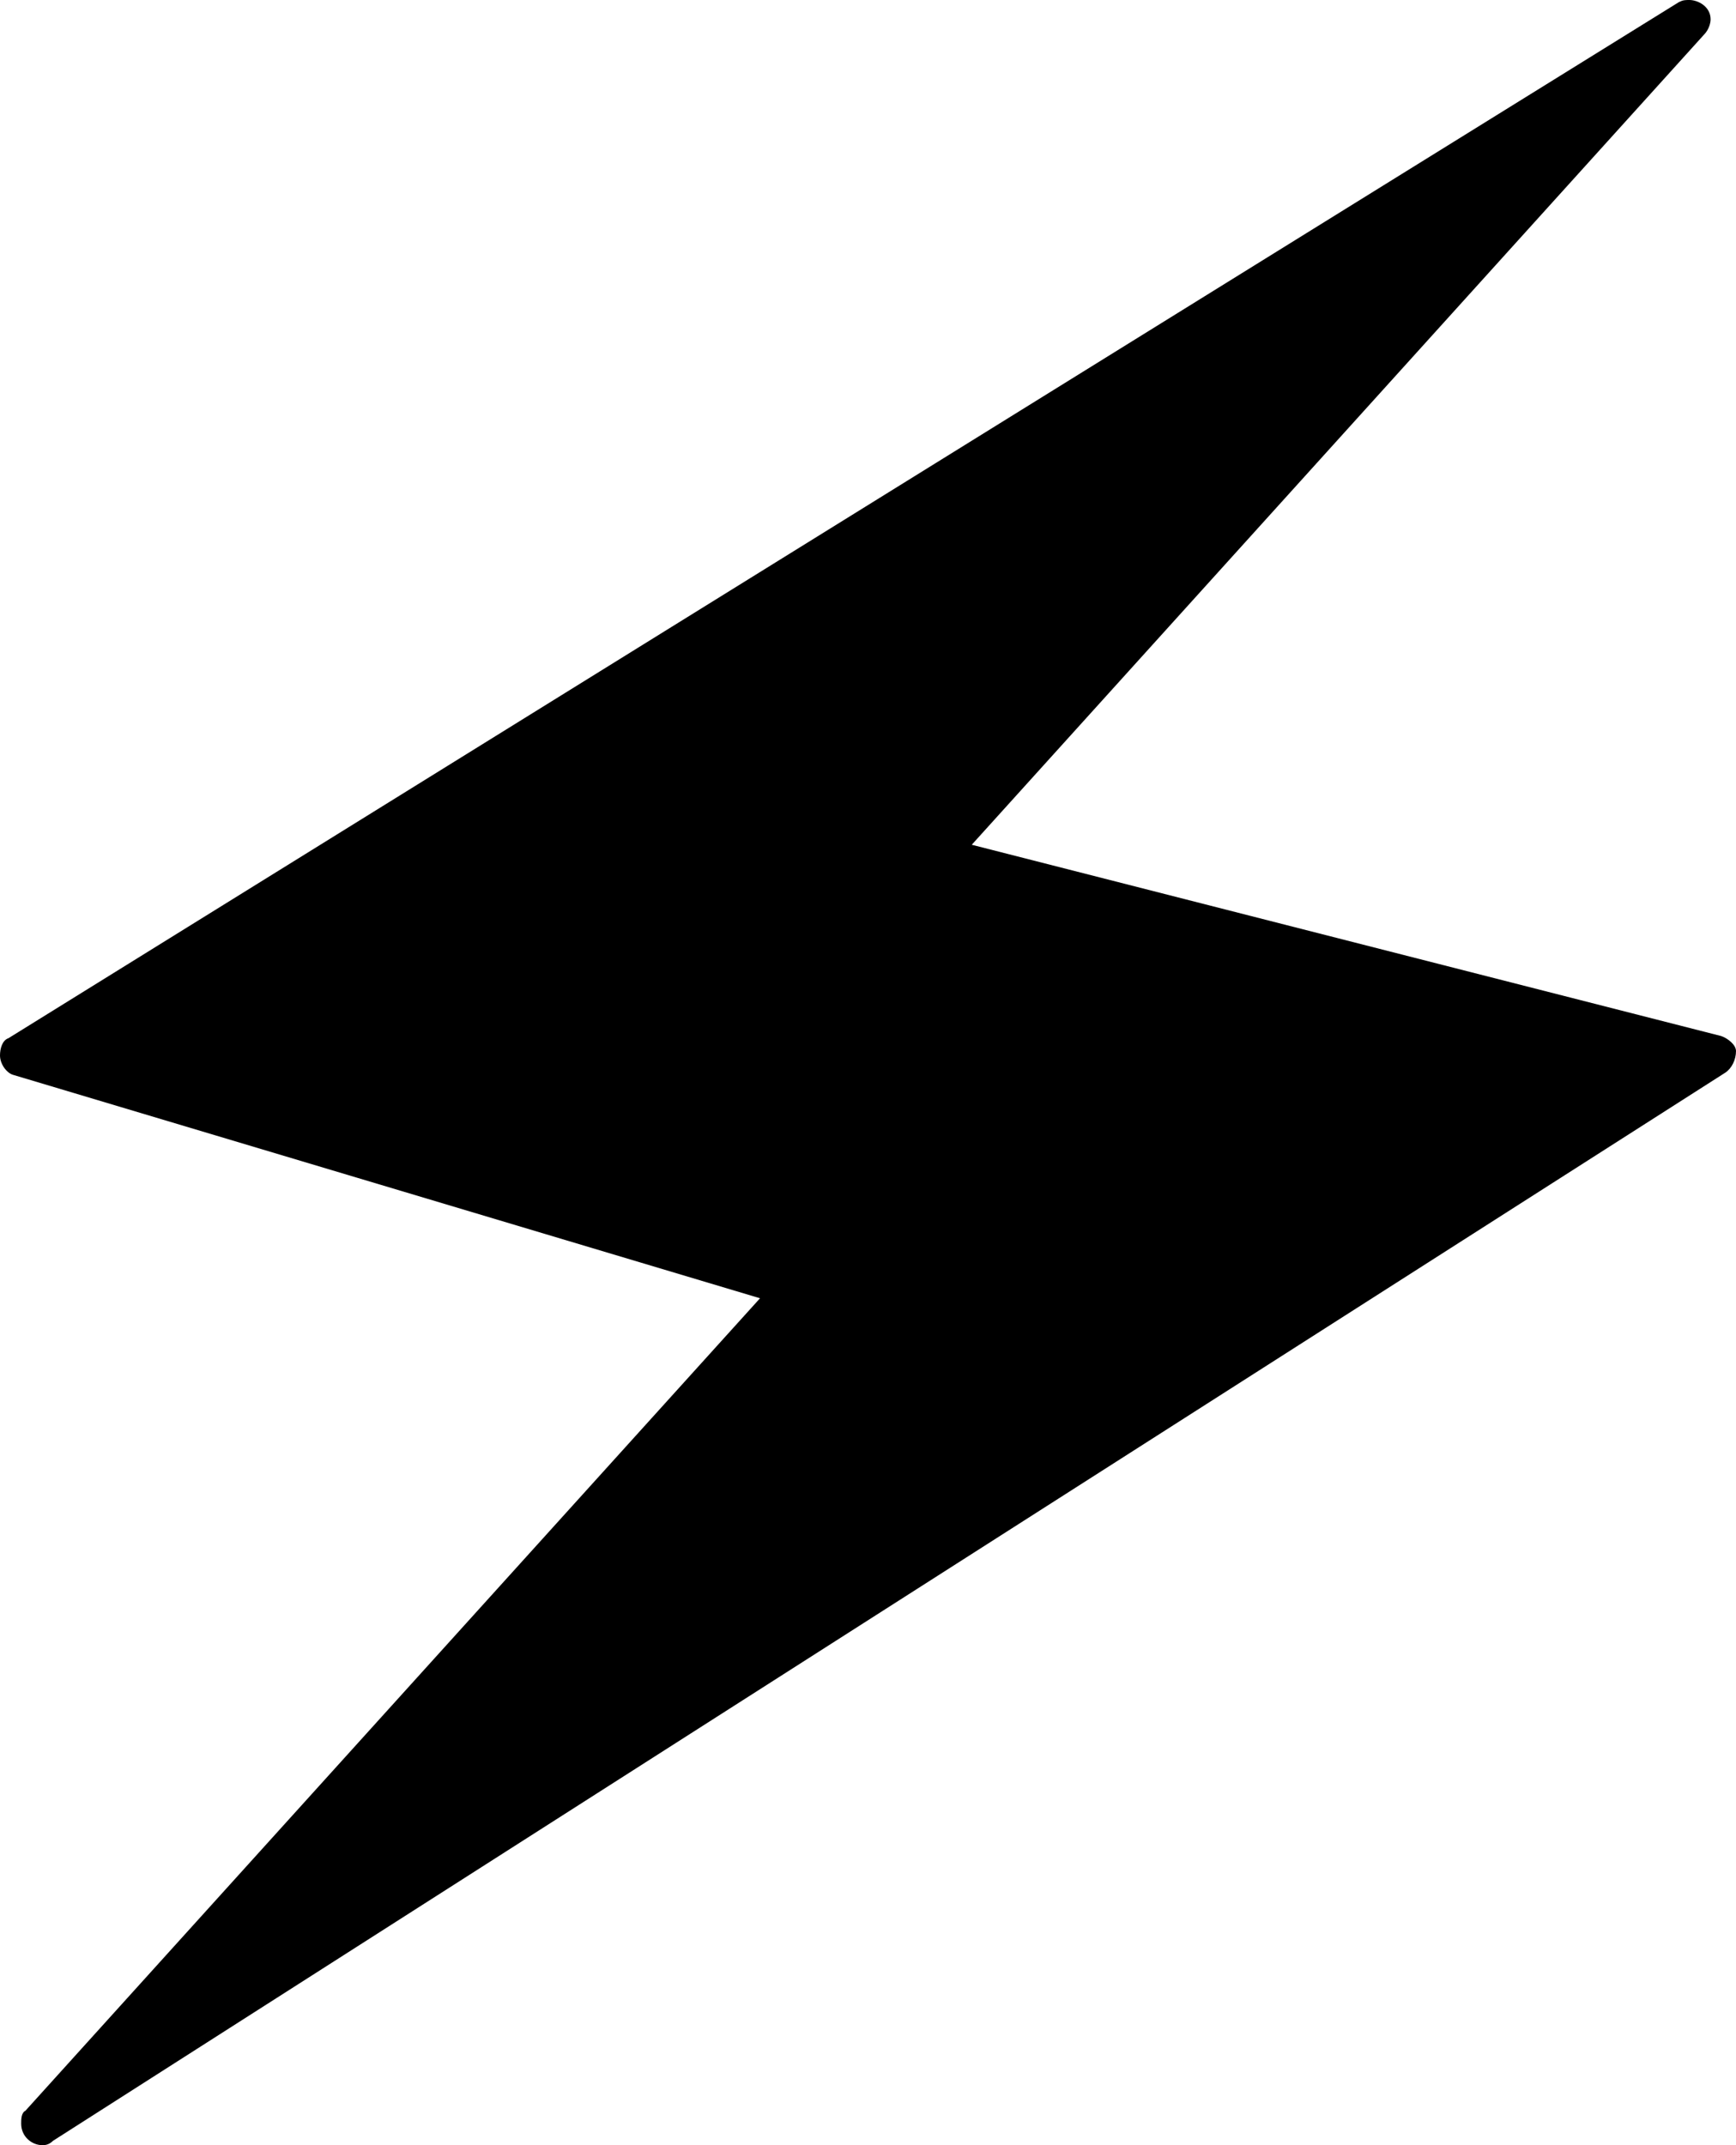 <?xml version="1.0" encoding="UTF-8"?> <svg xmlns="http://www.w3.org/2000/svg" width="51" height="63" viewBox="0 0 51 63" fill="none"><path d="M1.244 63C0.933 63 0.622 62.748 0.622 62.369C0.622 62.242 0.622 62.053 0.746 61.99L22.328 38.128L0.373 31.563C0.187 31.5 0 31.247 0 30.995C0 30.806 0.062 30.553 0.249 30.49L49.321 0.063C49.445 0 49.507 0 49.632 0C49.88 0 50.254 0.189 50.254 0.568C50.254 0.694 50.191 0.884 50.067 1.01L28.548 24.809L50.565 30.427C50.751 30.49 51 30.679 51 30.869C51 31.121 50.876 31.374 50.689 31.5L1.555 62.874C1.43 63 1.306 63 1.244 63Z" fill="black" style="fill:black;fill-opacity:1;"></path></svg> 
